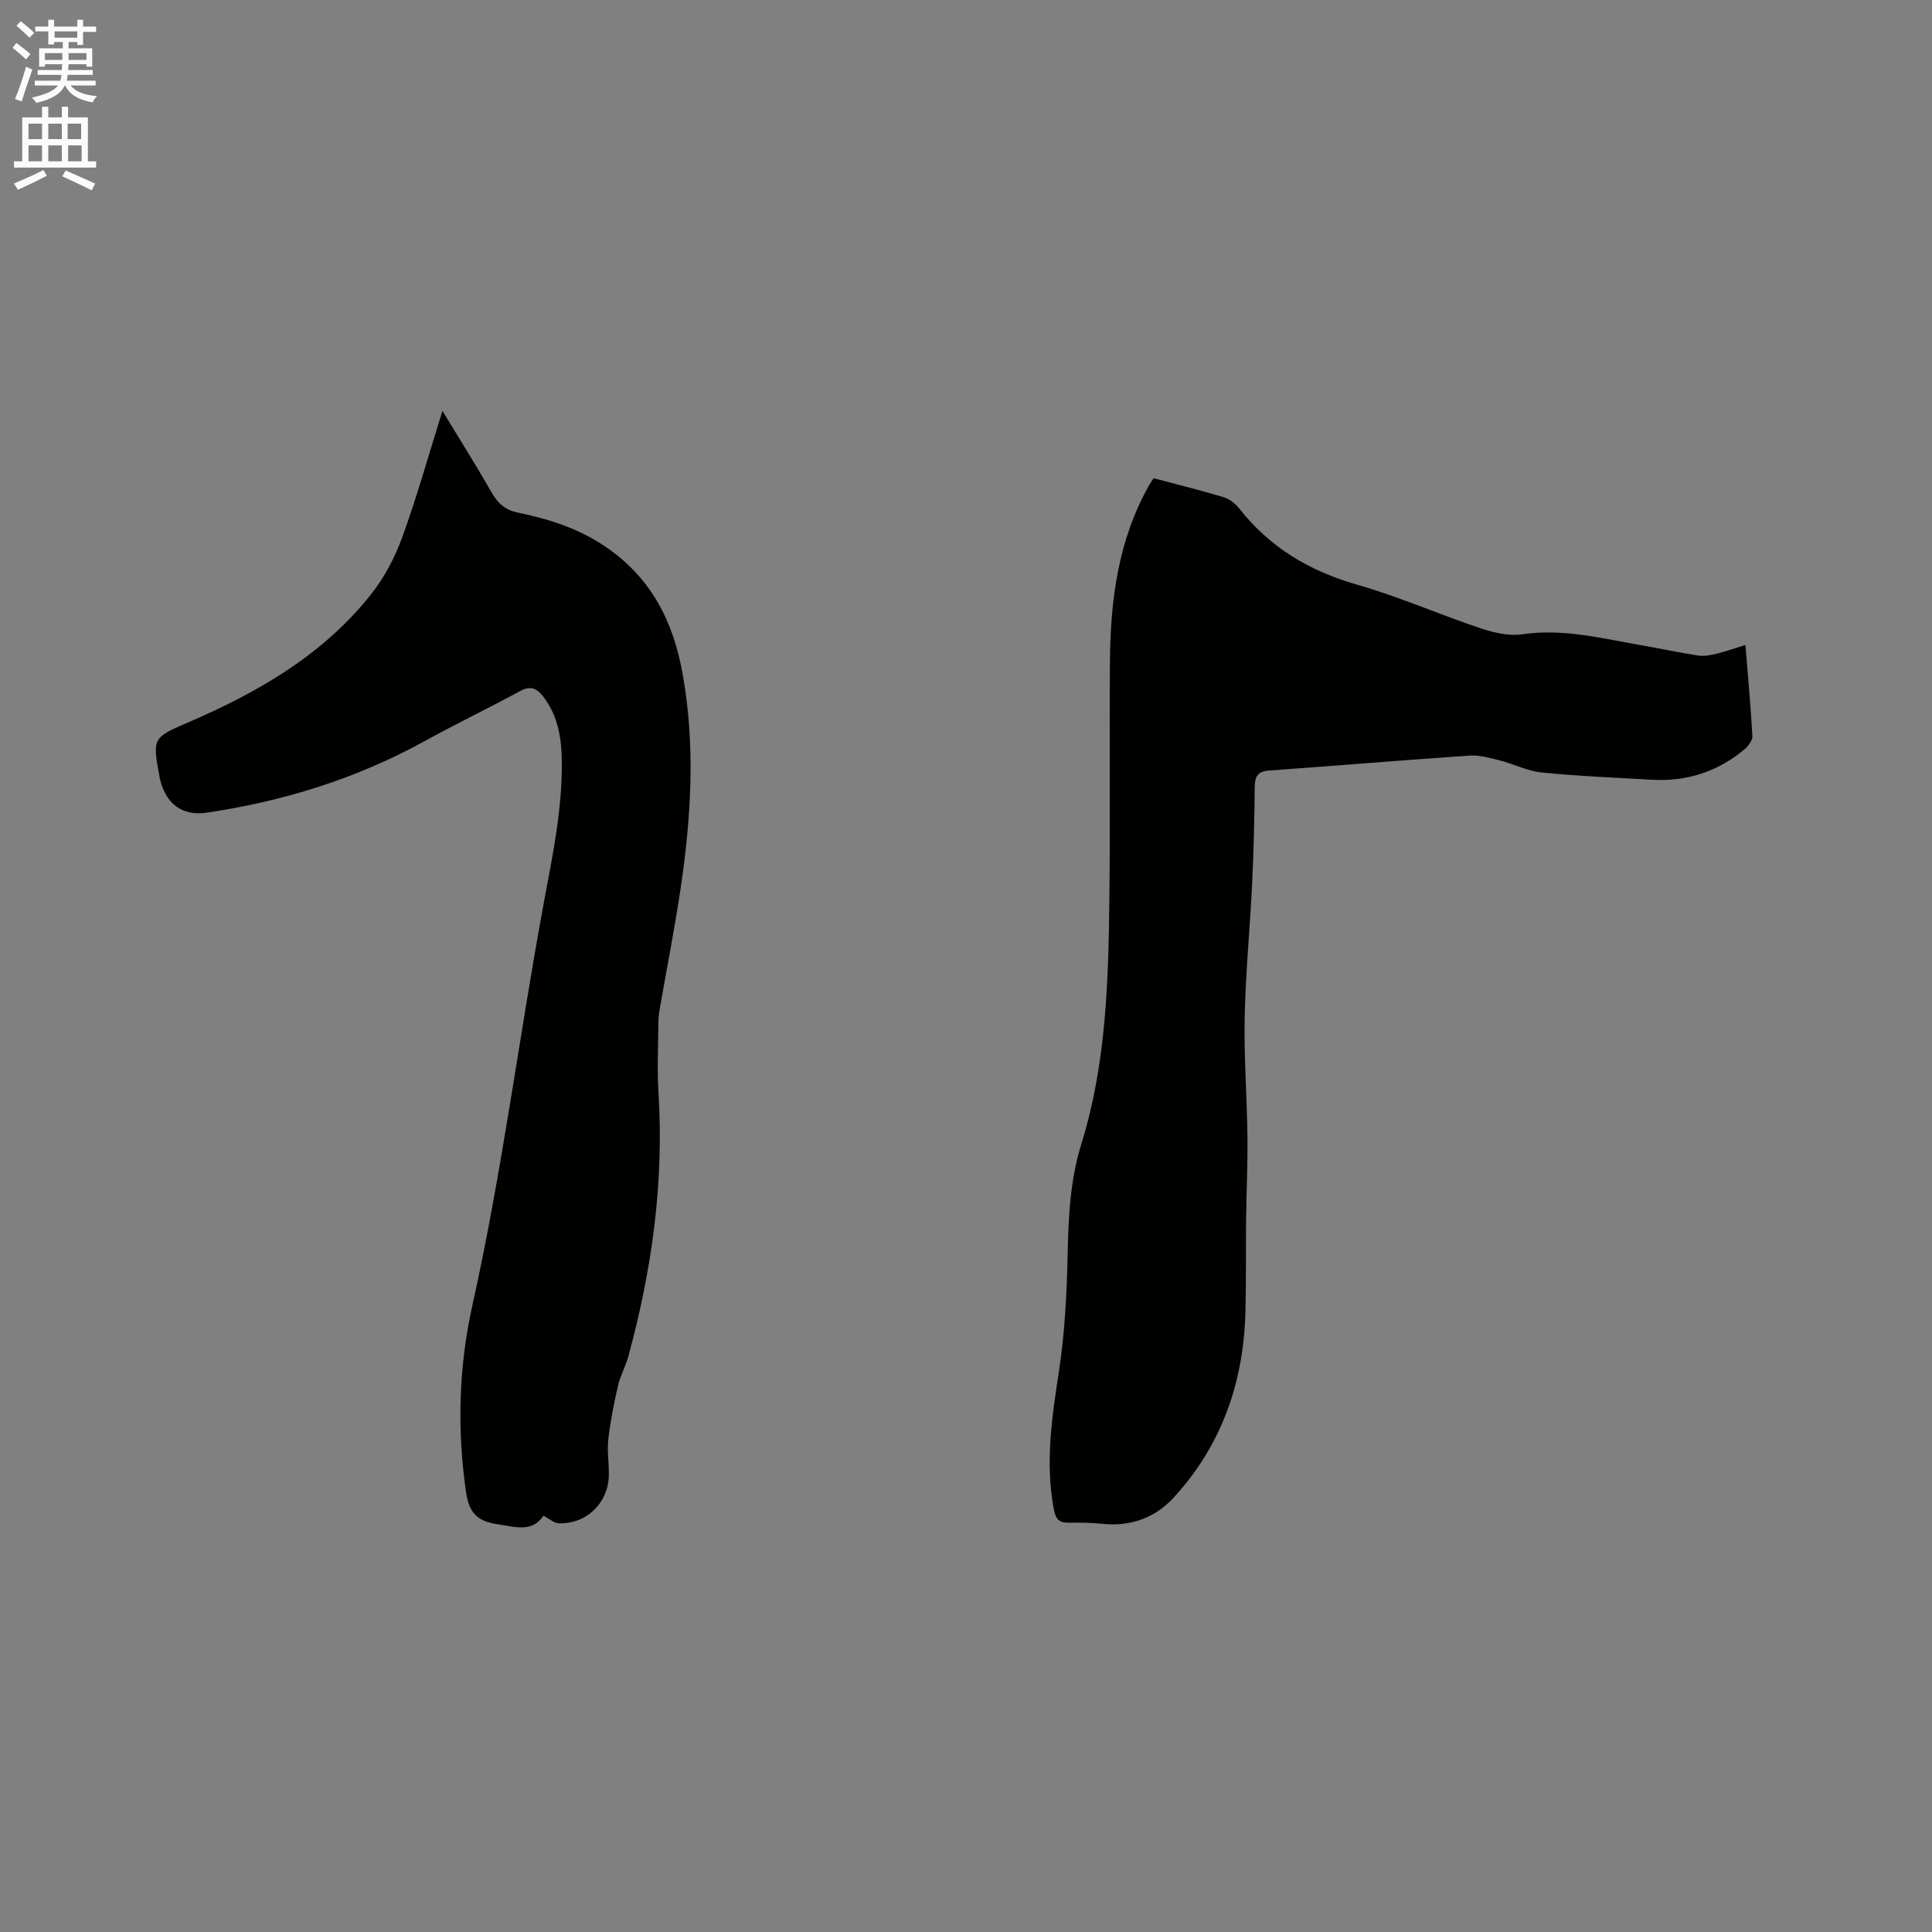 <svg enable-background="new 0 0 400 400" viewBox="0 0 400 400" xmlns="http://www.w3.org/2000/svg"><rect x="0" y="0" width="400" height="400" fill="#808080" stroke="none"/><path d="m2.6 9.9.8-1c.9.7 1.9 1.4 2.9 2.3l-.9 1.1c-1.1-1-2-1.8-2.8-2.4zm.5 10.6c.9-2.1 1.6-4.3 2.3-6.7.4.2.8.4 1.3.6-.7 2.1-1.5 4.3-2.2 6.6zm.3-15.2.9-.9c1 .8 2 1.6 2.8 2.4l-1 1c-.9-.9-1.8-1.7-2.7-2.5zm12.6-1.2h1.2v1.4h2.7v1.1h-2.7v2.7h-1.2v-.6h-1.8v1.3h4.9v3.8h-1.2v-.5h-3.7c0 .4-.1.9-.1 1.2h5.1v1h-5.2c0 .5-.1.9-.2 1.2h6v1h-5.2c1.1 1.3 2.9 2 5.5 2.2-.4.4-.7.8-.9 1.3-2.9-.5-4.8-1.6-5.7-3.5h-.1c-.8 1.7-2.7 2.9-5.9 3.6-.2-.4-.6-.8-.9-1.1 2.8-.6 4.6-1.4 5.4-2.5h-4.8v-1h5.3c.1-.3.2-.7.2-1.2h-4.9v-1h5c0-.4 0-.8.1-1.2h-3.6v.5h-1.2v-3.8h4.9v-1.3h-1.8v.5h-1.2v-2.7h-2.7v-1h2.7v-1.4h1.2v1.4h4.8zm-6.7 8.3h3.6c0-.4 0-.9 0-1.4h-3.6zm1.9-4.6h4.8v-1.3h-4.7v1.3zm6.7 3.2h-3.7v1.4h3.7z" fill="#fcfafa"/><path d="m8.7 22.1h1.3v2.2h2.8v-2.2h1.3v2.2h4.1v9.1h1.7v1.3h-17v-1.3h1.7v-9.1h4.1zm.3 13.1.7 1.2c-1.8.9-3.8 1.9-6 2.9-.2-.4-.5-.8-.8-1.3 2.3-1 4.4-1.9 6.1-2.8zm-3.1-6.4h2.8v-3.2h-2.8zm0 4.6h2.8v-3.3h-2.8zm4.1-4.6h2.8v-3.2h-2.8zm0 4.6h2.8v-3.3h-2.8zm3.6 1.9c2.1.9 4.1 1.8 6.1 2.7l-.7 1.4c-2.2-1.1-4.2-2-6.1-2.9zm3.2-9.7h-2.8v3.2h2.8zm-2.7 7.8h2.8v-3.3h-2.8z" fill="#fcfafa"/><g fill="#010100"><path d="m238.84 99.01c4.97 1.32 9.79 2.5 14.54 3.94 1.22.37 2.43 1.36 3.23 2.38 6.31 8 14.44 12.87 24.24 15.68 8.73 2.5 17.1 6.2 25.73 9.09 2.72.91 5.84 1.62 8.6 1.22 8.53-1.25 16.63.89 24.84 2.31 3.86.67 7.69 1.5 11.56 2.09 1.19.18 2.51-.06 3.71-.35 1.94-.47 3.83-1.14 6.08-1.83.52 6.44 1.1 12.64 1.44 18.84.05.9-.83 2.09-1.62 2.75-5.52 4.62-11.93 6.72-19.13 6.31-7.61-.43-15.24-.74-22.83-1.5-2.99-.3-5.85-1.78-8.81-2.53-2.01-.51-4.14-1.11-6.17-.97-13.84.94-27.66 2.1-41.49 3.09-2.35.17-2.96 1.22-2.98 3.41-.07 6.68-.22 13.35-.54 20.02-.44 9.2-1.35 18.39-1.54 27.59-.17 8.24.47 16.5.57 24.75.07 5.69-.21 11.39-.28 17.08-.07 6.45.03 12.9-.14 19.35-.39 14.57-4.98 27.64-14.94 38.42-3.79 4.1-8.89 5.97-14.7 5.34-2.31-.25-4.66-.25-6.99-.23-2.09.02-2.68-.85-3.07-2.96-1.76-9.58-.36-18.91 1.09-28.38 1.21-7.91 1.62-15.99 1.8-24.01.17-7.84.48-15.47 2.86-23.14 5.15-16.55 5.59-33.8 5.79-50.98.19-16.32-.03-32.65.11-48.97.11-12.71 1.74-25.15 8.18-36.48.21-.35.45-.69.86-1.33z"/><path d="m91.6 85.07c3.72 6.12 7.11 11.49 10.25 17 1.31 2.29 2.89 3.56 5.52 4.1 6.34 1.3 12.42 3.25 17.92 6.97 9.52 6.45 14.12 15.47 16.08 26.59 2.61 14.75 1.73 29.36-.42 43.98-1.25 8.48-2.93 16.9-4.39 25.35-.18 1.04-.26 2.1-.26 3.15-.03 4.67-.26 9.35.03 14 1.17 18.6-1.36 36.76-6.25 54.65-.55 2.02-1.63 3.9-2.1 5.93-.85 3.67-1.6 7.39-2.03 11.13-.29 2.5.17 5.08.1 7.62-.15 5.67-4.61 9.98-10.31 9.85-1.04-.02-2.05-.98-3.23-1.58-2.37 3.58-5.92 2.28-9.52 1.76-3.97-.57-5.84-2.21-6.47-6.46-1.93-13.09-1.55-26.15 1.29-38.89 6.18-27.74 9.69-55.91 14.87-83.8 1.77-9.5 3.72-18.9 3.64-28.58-.04-4.81-.72-9.51-3.78-13.53-1.3-1.7-2.58-2.46-4.8-1.26-6.58 3.57-13.34 6.82-19.9 10.43-14.09 7.75-29.18 12.43-45.02 14.77-5.18.77-8.5-1.87-9.73-7.05-.05-.21-.07-.42-.11-.63-1.46-7.81-1.24-7.89 5.95-10.99 14.44-6.22 27.93-13.96 37.88-26.52 2.76-3.48 4.95-7.64 6.47-11.83 3.03-8.3 5.41-16.86 8.32-26.16z"/></g></svg>